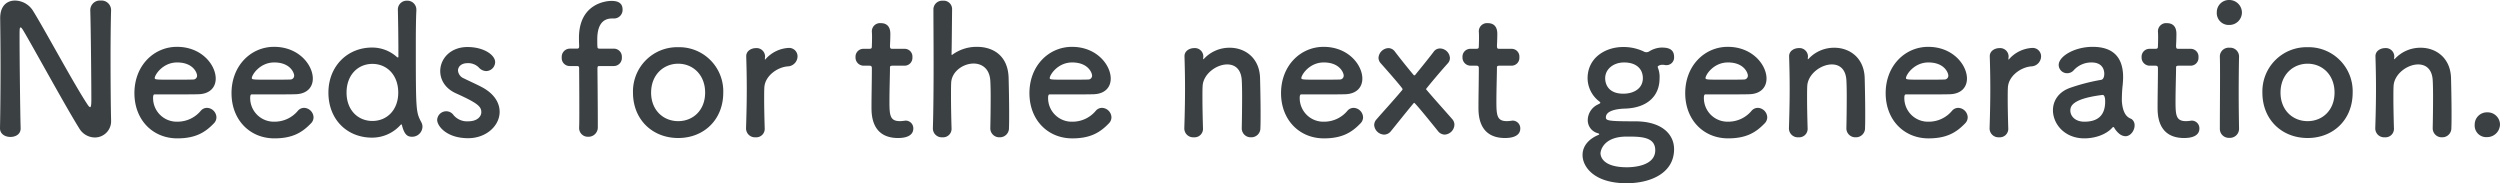 <svg xmlns="http://www.w3.org/2000/svg" width="752.22" height="55.134" viewBox="0 0 752.22 55.134">
  <path id="パス_5286" data-name="パス 5286" d="M-375.435-2.106c0,1.728,1.566,2.592,3.132,2.592s3.078-.81,3.078-2.538V-2.16c-.162-5.724-.324-21.654-.324-27.27,0-2.484,0-3.024.324-3.024.27,0,.648.7.864,1.026,2.916,4.914,13.014,23.382,16.794,29.376a5.505,5.505,0,0,0,4.644,2.7,4.882,4.882,0,0,0,4.914-5.13V-4.59c-.108-4.7-.162-11.772-.162-18.63,0-5.4.054-10.638.162-14.418v-.108a2.9,2.9,0,0,0-3.132-2.808,2.9,2.9,0,0,0-3.132,2.916c.162,4.968.324,21.816.324,26.892,0,2.106-.216,2.268-.378,2.268s-.432-.27-.756-.756c-4.1-6.156-13.122-23-16.524-28.4a6.523,6.523,0,0,0-5.292-2.916c-2.376,0-4.482,1.512-4.482,5.292v.216c.054,4.05.108,9.18.108,14.58,0,6.21-.054,12.744-.162,18.306Zm64.314-1.458a2.581,2.581,0,0,0,.81-1.89,2.945,2.945,0,0,0-2.862-2.808,2.455,2.455,0,0,0-1.836.864,9.1,9.1,0,0,1-7.02,3.294,7.107,7.107,0,0,1-7.344-7.182c0-.594.108-1.026.432-1.026,10.476,0,11.61,0,13.284-.054,3.456-.108,5.13-2.16,5.13-4.7,0-4.1-4.212-9.558-11.664-9.558-6.966,0-12.8,5.67-12.8,13.932,0,8.046,5.508,13.608,12.906,13.608C-316.629.918-313.713-.864-311.121-3.564Zm-6.1-13.23c-1.458.054-3.888.054-6.1.054-5.022,0-5.562,0-5.562-.486,0-.918,2.376-4.7,6.75-4.7,4.86,0,5.994,3.186,5.994,3.942A1.142,1.142,0,0,1-317.223-16.794Zm35.316,13.23a2.581,2.581,0,0,0,.81-1.89,2.945,2.945,0,0,0-2.862-2.808,2.455,2.455,0,0,0-1.836.864,9.1,9.1,0,0,1-7.02,3.294,7.107,7.107,0,0,1-7.344-7.182c0-.594.108-1.026.432-1.026,10.476,0,11.61,0,13.284-.054,3.456-.108,5.13-2.16,5.13-4.7,0-4.1-4.212-9.558-11.664-9.558-6.966,0-12.8,5.67-12.8,13.932,0,8.046,5.508,13.608,12.906,13.608C-287.415.918-284.5-.864-281.907-3.564Zm-6.1-13.23c-1.458.054-3.888.054-6.1.054-5.022,0-5.562,0-5.562-.486,0-.918,2.376-4.7,6.75-4.7,4.86,0,5.994,3.186,5.994,3.942A1.142,1.142,0,0,1-288.009-16.794Zm39.69,14.256A2.939,2.939,0,0,0-248.7-4c-1.566-3.024-1.62-3.186-1.62-23.22,0-4.536.054-8.37.162-10.206v-.27a2.687,2.687,0,0,0-2.808-2.808,2.651,2.651,0,0,0-2.754,2.808c.054,2.268.162,7.776.162,14.04,0,.162-.054.216-.162.216a.325.325,0,0,1-.216-.054,11.144,11.144,0,0,0-7.56-2.916c-7.452,0-13.122,5.67-13.122,13.554C-276.615-4.7-270.945.7-263.493.7a11.473,11.473,0,0,0,8.532-3.78c.108-.108.216-.216.27-.216.108,0,.162.108.216.324.756,2.97,1.782,3.4,3.024,3.4A3.1,3.1,0,0,0-248.319-2.538ZM-263.385-4.32c-4.32,0-7.776-3.24-7.776-8.532,0-5.346,3.456-8.64,7.776-8.64s7.776,3.294,7.776,8.64C-255.609-7.56-259.065-4.32-263.385-4.32ZM-225.1-7.074c0-2.646-1.566-5.4-5.292-7.4-1.62-.864-4.05-1.944-5.454-2.646a2.782,2.782,0,0,1-1.782-2.376c0-1.188,1.026-2.214,2.862-2.214a4.469,4.469,0,0,1,3.4,1.3,3.077,3.077,0,0,0,2.214,1.08,2.744,2.744,0,0,0,2.7-2.7c0-2.106-3.348-4.536-8.316-4.536-5.184,0-8.208,3.564-8.208,7.236,0,2.646,1.512,5.292,4.86,6.75,6.318,2.862,7.506,3.888,7.506,5.616,0,1.242-1.134,2.754-4,2.754a5.318,5.318,0,0,1-4.374-1.89,2.641,2.641,0,0,0-2.16-1.134,2.735,2.735,0,0,0-2.754,2.592c0,1.782,2.754,5.508,9.342,5.508C-229.149.864-225.1-2.862-225.1-7.074Zm34.344-13.77a2.437,2.437,0,0,0,2.43-2.646,2.421,2.421,0,0,0-2.43-2.592h-4.158c-.378,0-.756,0-.756-.54-.054-.7-.054-1.188-.054-2.106,0-1.728.108-6.426,4.428-6.426h.594a2.579,2.579,0,0,0,2.592-2.7c0-2-1.458-2.592-3.348-2.592-1.458,0-9.774.7-9.774,11.124,0,1.4.054,2,.054,2.538,0,.7-.324.7-.864.7h-1.944a2.465,2.465,0,0,0-2.43,2.646,2.389,2.389,0,0,0,2.43,2.592h1.89c.864,0,.918.108.918.864,0,0,.054,6.642.054,11.826,0,2.592,0,4.806-.054,5.67v.216a2.6,2.6,0,0,0,2.7,2.7,2.8,2.8,0,0,0,2.916-2.916V-4.1c0-4.536-.108-15.876-.108-15.876,0-.864.162-.864.7-.864ZM-171.369.81c7.722,0,13.554-5.508,13.554-13.662a13.257,13.257,0,0,0-13.554-13.662,13.3,13.3,0,0,0-13.608,13.662C-184.977-4.7-179.091.81-171.369.81Zm0-5.076c-4.482,0-8.154-3.294-8.154-8.586,0-5.346,3.726-8.694,8.154-8.694s8.1,3.348,8.1,8.694C-163.269-7.56-166.887-4.266-171.369-4.266ZM-148.1.594a2.55,2.55,0,0,0,2.754-2.754c-.108-3.834-.162-6.534-.162-8.64,0-1.458,0-2.592.054-3.564.162-3.4,3.726-6.048,6.912-6.372a3.072,3.072,0,0,0,3.078-2.97A2.538,2.538,0,0,0-138.1-26.3,9.971,9.971,0,0,0-145.017-23a.647.647,0,0,1-.216.216c-.054,0-.054-.054-.054-.162v-.216c0-.162.054-.324.054-.54a2.547,2.547,0,0,0-2.754-2.538c-1.35,0-2.916.81-2.916,2.43v.108c.108,3.618.162,6.426.162,9.666,0,3.186-.054,6.75-.216,11.88v.108A2.665,2.665,0,0,0-148.1.594Zm44.82-21.546A2.362,2.362,0,0,0-100.9-23.49a2.334,2.334,0,0,0-2.376-2.538h-3.618c-.54,0-.756-.054-.756-.918,0,0,.108-2.052.108-3.51,0-.7,0-3.294-2.862-3.294a2.454,2.454,0,0,0-2.7,2.43v.162c.054.594.054,1.242.054,1.89,0,1.242-.054,2.322-.054,2.322,0,.756-.054.918-.918.918h-1.566a2.362,2.362,0,0,0-2.43,2.484,2.453,2.453,0,0,0,2.43,2.592h1.62c.54,0,.864.054.864.756v.81c0,2.376-.108,7.776-.108,10.908,0,2.214,0,9.288,7.992,9.288,2.808,0,4.59-.918,4.59-2.862a2.313,2.313,0,0,0-2.322-2.376c-.162,0-.27.054-.432.054a10.543,10.543,0,0,1-1.242.108c-3.024,0-3.186-1.728-3.186-5.94,0-3.564.162-8.154.162-10.152,0-.324,0-.594.81-.594ZM-77.463-2.106a2.694,2.694,0,0,0,2.808,2.7,2.73,2.73,0,0,0,2.808-2.862c.054-1.134.054-2.646.054-4.32,0-4-.108-8.8-.162-10.746-.216-6.858-4.914-9.288-9.5-9.288a12.327,12.327,0,0,0-7.29,2.268c-.162.108-.216.162-.27.162-.108,0-.108-.108-.108-.324.054-1.836.108-8.316.162-13.446A2.52,2.52,0,0,0-91.719-40.5a2.635,2.635,0,0,0-2.862,2.484c0,3.618.054,10.044.054,16.794,0,6.8-.054,13.932-.216,19.062v.108A2.665,2.665,0,0,0-91.881.594,2.55,2.55,0,0,0-89.127-2.16c-.108-3.834-.162-7.02-.162-9.5,0-1.782,0-3.186.054-4.158.162-3.4,3.618-5.778,6.75-5.778,2.484,0,4.806,1.512,5.022,5.184.054.864.108,2.646.108,4.752,0,3.294-.054,7.29-.108,9.5Zm35.64-1.458a2.581,2.581,0,0,0,.81-1.89,2.945,2.945,0,0,0-2.862-2.808,2.455,2.455,0,0,0-1.836.864A9.1,9.1,0,0,1-52.731-4.1a7.107,7.107,0,0,1-7.344-7.182c0-.594.108-1.026.432-1.026,10.476,0,11.61,0,13.284-.054,3.456-.108,5.13-2.16,5.13-4.7,0-4.1-4.212-9.558-11.664-9.558-6.966,0-12.8,5.67-12.8,13.932,0,8.046,5.508,13.608,12.906,13.608C-47.331.918-44.415-.864-41.823-3.564Zm-6.1-13.23c-1.458.054-3.888.054-6.1.054-5.022,0-5.562,0-5.562-.486,0-.918,2.376-4.7,6.75-4.7,4.86,0,5.994,3.186,5.994,3.942A1.142,1.142,0,0,1-47.925-16.794ZM-1.809-2.106A2.694,2.694,0,0,0,1,.594,2.73,2.73,0,0,0,3.807-2.268c.054-1.134.054-2.646.054-4.32,0-4-.108-8.8-.162-10.746-.216-6.048-4.59-9.018-9.126-9.018a10.453,10.453,0,0,0-7.668,3.24c-.108.108-.216.216-.27.216s-.054-.054-.054-.108v-.162c0-.162.054-.324.054-.54a2.547,2.547,0,0,0-2.754-2.538c-1.35,0-2.916.81-2.916,2.43v.108c.108,3.618.162,6.426.162,9.666,0,3.186-.054,6.75-.216,11.88v.108A2.665,2.665,0,0,0-16.227.594,2.55,2.55,0,0,0-13.473-2.16c-.108-3.834-.162-6.7-.162-8.91,0-1.512,0-2.754.054-3.726.162-3.618,4.1-6.534,7.4-6.534,2.268,0,4.158,1.35,4.374,4.7.054.864.108,2.7.108,4.86,0,3.294-.054,7.4-.108,9.612ZM33.885-3.564a2.581,2.581,0,0,0,.81-1.89,2.945,2.945,0,0,0-2.862-2.808A2.455,2.455,0,0,0,30-7.4,9.1,9.1,0,0,1,22.977-4.1a7.107,7.107,0,0,1-7.344-7.182c0-.594.108-1.026.432-1.026,10.476,0,11.61,0,13.284-.054,3.456-.108,5.13-2.16,5.13-4.7,0-4.1-4.212-9.558-11.664-9.558-6.966,0-12.8,5.67-12.8,13.932C10.017-4.644,15.525.918,22.923.918,28.377.918,31.293-.864,33.885-3.564Zm-6.1-13.23c-1.458.054-3.888.054-6.1.054-5.022,0-5.562,0-5.562-.486,0-.918,2.376-4.7,6.75-4.7,4.86,0,5.994,3.186,5.994,3.942A1.142,1.142,0,0,1,27.783-16.794ZM59.265-.216a3.093,3.093,0,0,0,2.916-2.916,2.479,2.479,0,0,0-.648-1.728c-2.052-2.376-4.968-5.562-7.722-8.8a.493.493,0,0,1-.162-.27c0-.054,2.916-3.672,6.534-7.722a2.321,2.321,0,0,0,.648-1.62,3.053,3.053,0,0,0-2.97-2.862,2.294,2.294,0,0,0-1.944,1.026c-1.4,1.836-3.4,4.32-5.562,6.966a.281.281,0,0,1-.216.108.493.493,0,0,1-.27-.162c-2.214-2.646-4.212-5.184-5.616-7.02a2.435,2.435,0,0,0-1.944-1.026,3.143,3.143,0,0,0-2.97,2.916,2.521,2.521,0,0,0,.7,1.674c1.782,2,6.534,7.4,6.534,7.722a.49.49,0,0,1-.162.378c-2.754,3.294-5.724,6.48-7.668,8.748a2.546,2.546,0,0,0-.7,1.728A3.1,3.1,0,0,0,41.067-.216a2.609,2.609,0,0,0,2-1.026c.81-.972,4.752-5.94,6.8-8.37a.289.289,0,0,1,.216-.162c.324,0,6.48,7.668,7.182,8.532A2.609,2.609,0,0,0,59.265-.216ZM79.353-20.952a2.362,2.362,0,0,0,2.376-2.538,2.334,2.334,0,0,0-2.376-2.538H75.735c-.54,0-.756-.054-.756-.918,0,0,.108-2.052.108-3.51,0-.7,0-3.294-2.862-3.294a2.454,2.454,0,0,0-2.7,2.43v.162c.054.594.054,1.242.054,1.89,0,1.242-.054,2.322-.054,2.322,0,.756-.054.918-.918.918H67.041a2.362,2.362,0,0,0-2.43,2.484,2.453,2.453,0,0,0,2.43,2.592h1.62c.54,0,.864.054.864.756v.81c0,2.376-.108,7.776-.108,10.908,0,2.214,0,9.288,7.992,9.288C80.217.81,82-.108,82-2.052a2.313,2.313,0,0,0-2.322-2.376c-.162,0-.27.054-.432.054A10.543,10.543,0,0,1,78-4.266c-3.024,0-3.186-1.728-3.186-5.94,0-3.564.162-8.154.162-10.152,0-.324,0-.594.81-.594ZM113.7-8.046c6.642-.27,10.206-3.888,10.206-9.072a7.45,7.45,0,0,0-.486-3.186.95.95,0,0,1-.054-.324c0-.216.108-.216.216-.27a2.023,2.023,0,0,1,1.134-.324,3.584,3.584,0,0,1,.7.054,2.215,2.215,0,0,0,.594.054,2.3,2.3,0,0,0,2.268-2.484c0-2.646-2.268-2.808-3.834-2.808a7.444,7.444,0,0,0-3.618,1.134,1.632,1.632,0,0,1-.864.27,1.867,1.867,0,0,1-.918-.27,14.25,14.25,0,0,0-5.994-1.3h-.108c-5.292,0-10.692,3.186-10.692,9.45a8.868,8.868,0,0,0,3.24,6.7c.432.324.594.486.594.648s-.324.27-.7.486A5.256,5.256,0,0,0,102.3-4.482a4.05,4.05,0,0,0,2.97,3.834c.378.108.486.216.486.324,0,.054-.108.162-.27.216C102.9.972,100.737,2.97,100.737,5.94c0,3.51,3.456,8.478,13.23,8.478,7.236,0,14.31-3.024,14.31-10.26,0-4.428-3.618-8.37-11.718-8.37-8.154,0-8.8-.216-8.8-1.188C107.757-7.56,111.429-7.992,113.7-8.046Zm5.184-9.18c0,3.132-2.7,4.7-5.886,4.7-4.806,0-5.454-3.24-5.454-4.644,0-2.754,2.484-4.752,5.67-4.752C117.261-21.924,118.881-19.656,118.881-17.226Zm3.726,21.708c0,4.914-7.02,5.13-8.532,5.13-7.776,0-7.938-3.726-7.938-4.212,0-.648.756-5.022,7.884-5.022C118.125.378,122.607.378,122.607,4.482Zm32.886-8.046a2.581,2.581,0,0,0,.81-1.89,2.945,2.945,0,0,0-2.862-2.808,2.455,2.455,0,0,0-1.836.864,9.1,9.1,0,0,1-7.02,3.294,7.107,7.107,0,0,1-7.344-7.182c0-.594.108-1.026.432-1.026,10.476,0,11.61,0,13.284-.054,3.456-.108,5.13-2.16,5.13-4.7,0-4.1-4.212-9.558-11.664-9.558-6.966,0-12.8,5.67-12.8,13.932,0,8.046,5.508,13.608,12.906,13.608C149.985.918,152.9-.864,155.493-3.564Zm-6.1-13.23c-1.458.054-3.888.054-6.1.054-5.022,0-5.562,0-5.562-.486,0-.918,2.376-4.7,6.75-4.7,4.86,0,5.994,3.186,5.994,3.942A1.142,1.142,0,0,1,149.391-16.794ZM180.117-2.106a2.694,2.694,0,0,0,2.808,2.7,2.73,2.73,0,0,0,2.808-2.862c.054-1.134.054-2.646.054-4.32,0-4-.108-8.8-.162-10.746-.216-6.048-4.59-9.018-9.126-9.018a10.453,10.453,0,0,0-7.668,3.24c-.108.108-.216.216-.27.216s-.054-.054-.054-.108v-.162c0-.162.054-.324.054-.54a2.547,2.547,0,0,0-2.754-2.538c-1.35,0-2.916.81-2.916,2.43v.108c.108,3.618.162,6.426.162,9.666,0,3.186-.054,6.75-.216,11.88v.108A2.665,2.665,0,0,0,165.7.594a2.55,2.55,0,0,0,2.754-2.754c-.108-3.834-.162-6.7-.162-8.91,0-1.512,0-2.754.054-3.726.162-3.618,4.1-6.534,7.4-6.534,2.268,0,4.158,1.35,4.374,4.7.054.864.108,2.7.108,4.86,0,3.294-.054,7.4-.108,9.612Zm35.694-1.458a2.581,2.581,0,0,0,.81-1.89,2.945,2.945,0,0,0-2.862-2.808,2.455,2.455,0,0,0-1.836.864A9.1,9.1,0,0,1,204.9-4.1a7.107,7.107,0,0,1-7.344-7.182c0-.594.108-1.026.432-1.026,10.476,0,11.61,0,13.284-.054,3.456-.108,5.13-2.16,5.13-4.7,0-4.1-4.212-9.558-11.664-9.558-6.966,0-12.8,5.67-12.8,13.932,0,8.046,5.508,13.608,12.906,13.608C210.3.918,213.219-.864,215.811-3.564Zm-6.1-13.23c-1.458.054-3.888.054-6.1.054-5.022,0-5.562,0-5.562-.486,0-.918,2.376-4.7,6.75-4.7,4.86,0,5.994,3.186,5.994,3.942A1.142,1.142,0,0,1,209.709-16.794ZM226.071.594a2.55,2.55,0,0,0,2.754-2.754c-.108-3.834-.162-6.534-.162-8.64,0-1.458,0-2.592.054-3.564.162-3.4,3.726-6.048,6.912-6.372a3.072,3.072,0,0,0,3.078-2.97,2.538,2.538,0,0,0-2.646-2.592A9.971,9.971,0,0,0,229.149-23a.647.647,0,0,1-.216.216c-.054,0-.054-.054-.054-.162v-.216c0-.162.054-.324.054-.54a2.547,2.547,0,0,0-2.754-2.538c-1.35,0-2.916.81-2.916,2.43v.108c.108,3.618.162,6.426.162,9.666,0,3.186-.054,6.75-.216,11.88v.108A2.665,2.665,0,0,0,226.071.594ZM264.087.27c1.566,0,2.754-1.728,2.754-3.24a2.259,2.259,0,0,0-.864-1.89c-.432-.324-2.43-.486-2.916-4.806a8.378,8.378,0,0,1-.054-1.242,42.2,42.2,0,0,1,.27-4.482c.054-.756.108-1.4.108-2.106,0-6.21-3.24-9.126-9.18-9.126-5.454,0-10.206,2.862-10.206,5.454a2.536,2.536,0,0,0,2.592,2.484,2.618,2.618,0,0,0,2-.972,7.149,7.149,0,0,1,5.292-2.268c3.672,0,3.834,2.754,3.834,3.4,0,1.134-.432,1.782-.972,1.836a58.359,58.359,0,0,0-9.234,2.376c-3.618,1.242-5.238,4-5.238,6.75,0,4.158,3.51,8.478,9.45,8.478,3.186,0,6.588-1.134,8.424-3.24a.467.467,0,0,1,.324-.162.289.289,0,0,1,.216.162A6.436,6.436,0,0,0,262.143-.54,3.16,3.16,0,0,0,264.087.27Zm-6.858-12.42c.648,0,.756,1.188.756,2,0,3.834-1.89,6.048-6.264,6.048-2.754,0-4.212-1.674-4.212-3.348,0-1.3.54-3.564,9.666-4.7Zm26.46-8.8a2.362,2.362,0,0,0,2.376-2.538,2.334,2.334,0,0,0-2.376-2.538h-3.618c-.54,0-.756-.054-.756-.918,0,0,.108-2.052.108-3.51,0-.7,0-3.294-2.862-3.294a2.454,2.454,0,0,0-2.7,2.43v.162c.054.594.054,1.242.054,1.89,0,1.242-.054,2.322-.054,2.322,0,.756-.054.918-.918.918h-1.566a2.362,2.362,0,0,0-2.43,2.484,2.453,2.453,0,0,0,2.43,2.592H273c.54,0,.864.054.864.756v.81c0,2.376-.108,7.776-.108,10.908,0,2.214,0,9.288,7.992,9.288,2.808,0,4.59-.918,4.59-2.862a2.313,2.313,0,0,0-2.322-2.376c-.162,0-.27.054-.432.054a10.544,10.544,0,0,1-1.242.108c-3.024,0-3.186-1.728-3.186-5.94,0-3.564.162-8.154.162-10.152,0-.324,0-.594.81-.594ZM295.353-33.21a3.765,3.765,0,0,0,3.78-3.834,3.805,3.805,0,0,0-3.78-3.672,3.664,3.664,0,0,0-3.78,3.672A3.584,3.584,0,0,0,295.353-33.21ZM298.269-2v-.108c-.054-2.97-.108-6.8-.108-10.53,0-4.536.054-8.8.108-11.016v-.108a2.651,2.651,0,0,0-2.862-2.592,2.652,2.652,0,0,0-2.916,2.754c.054,1.458.054,3.618.054,6.048,0,4.914-.054,11.07-.054,15.552A2.688,2.688,0,0,0,295.353.756,2.731,2.731,0,0,0,298.269-2ZM318.9.81c7.722,0,13.554-5.508,13.554-13.662A13.257,13.257,0,0,0,318.9-26.514a13.3,13.3,0,0,0-13.608,13.662C305.289-4.7,311.175.81,318.9.81Zm0-5.076c-4.482,0-8.154-3.294-8.154-8.586,0-5.346,3.726-8.694,8.154-8.694S327-18.2,327-12.852C327-7.56,323.379-4.266,318.9-4.266Zm37.638,2.16a2.694,2.694,0,0,0,2.808,2.7,2.73,2.73,0,0,0,2.808-2.862c.054-1.134.054-2.646.054-4.32,0-4-.108-8.8-.162-10.746-.216-6.048-4.59-9.018-9.126-9.018a10.453,10.453,0,0,0-7.668,3.24c-.108.108-.216.216-.27.216s-.054-.054-.054-.108v-.162c0-.162.054-.324.054-.54a2.547,2.547,0,0,0-2.754-2.538c-1.35,0-2.916.81-2.916,2.43v.108c.108,3.618.162,6.426.162,9.666,0,3.186-.054,6.75-.216,11.88v.108A2.665,2.665,0,0,0,342.117.594a2.55,2.55,0,0,0,2.754-2.754c-.108-3.834-.162-6.7-.162-8.91,0-1.512,0-2.754.054-3.726.162-3.618,4.1-6.534,7.4-6.534,2.268,0,4.158,1.35,4.374,4.7.054.864.108,2.7.108,4.86,0,3.294-.054,7.4-.108,9.612Zm20.25-1.188a3.723,3.723,0,0,0-3.834-3.618,3.664,3.664,0,0,0-3.78,3.672,3.491,3.491,0,0,0,3.78,3.78A3.882,3.882,0,0,0,376.785-3.294Z" transform="translate(375.435 40.716)" fill="#3b4043"/>
</svg>
